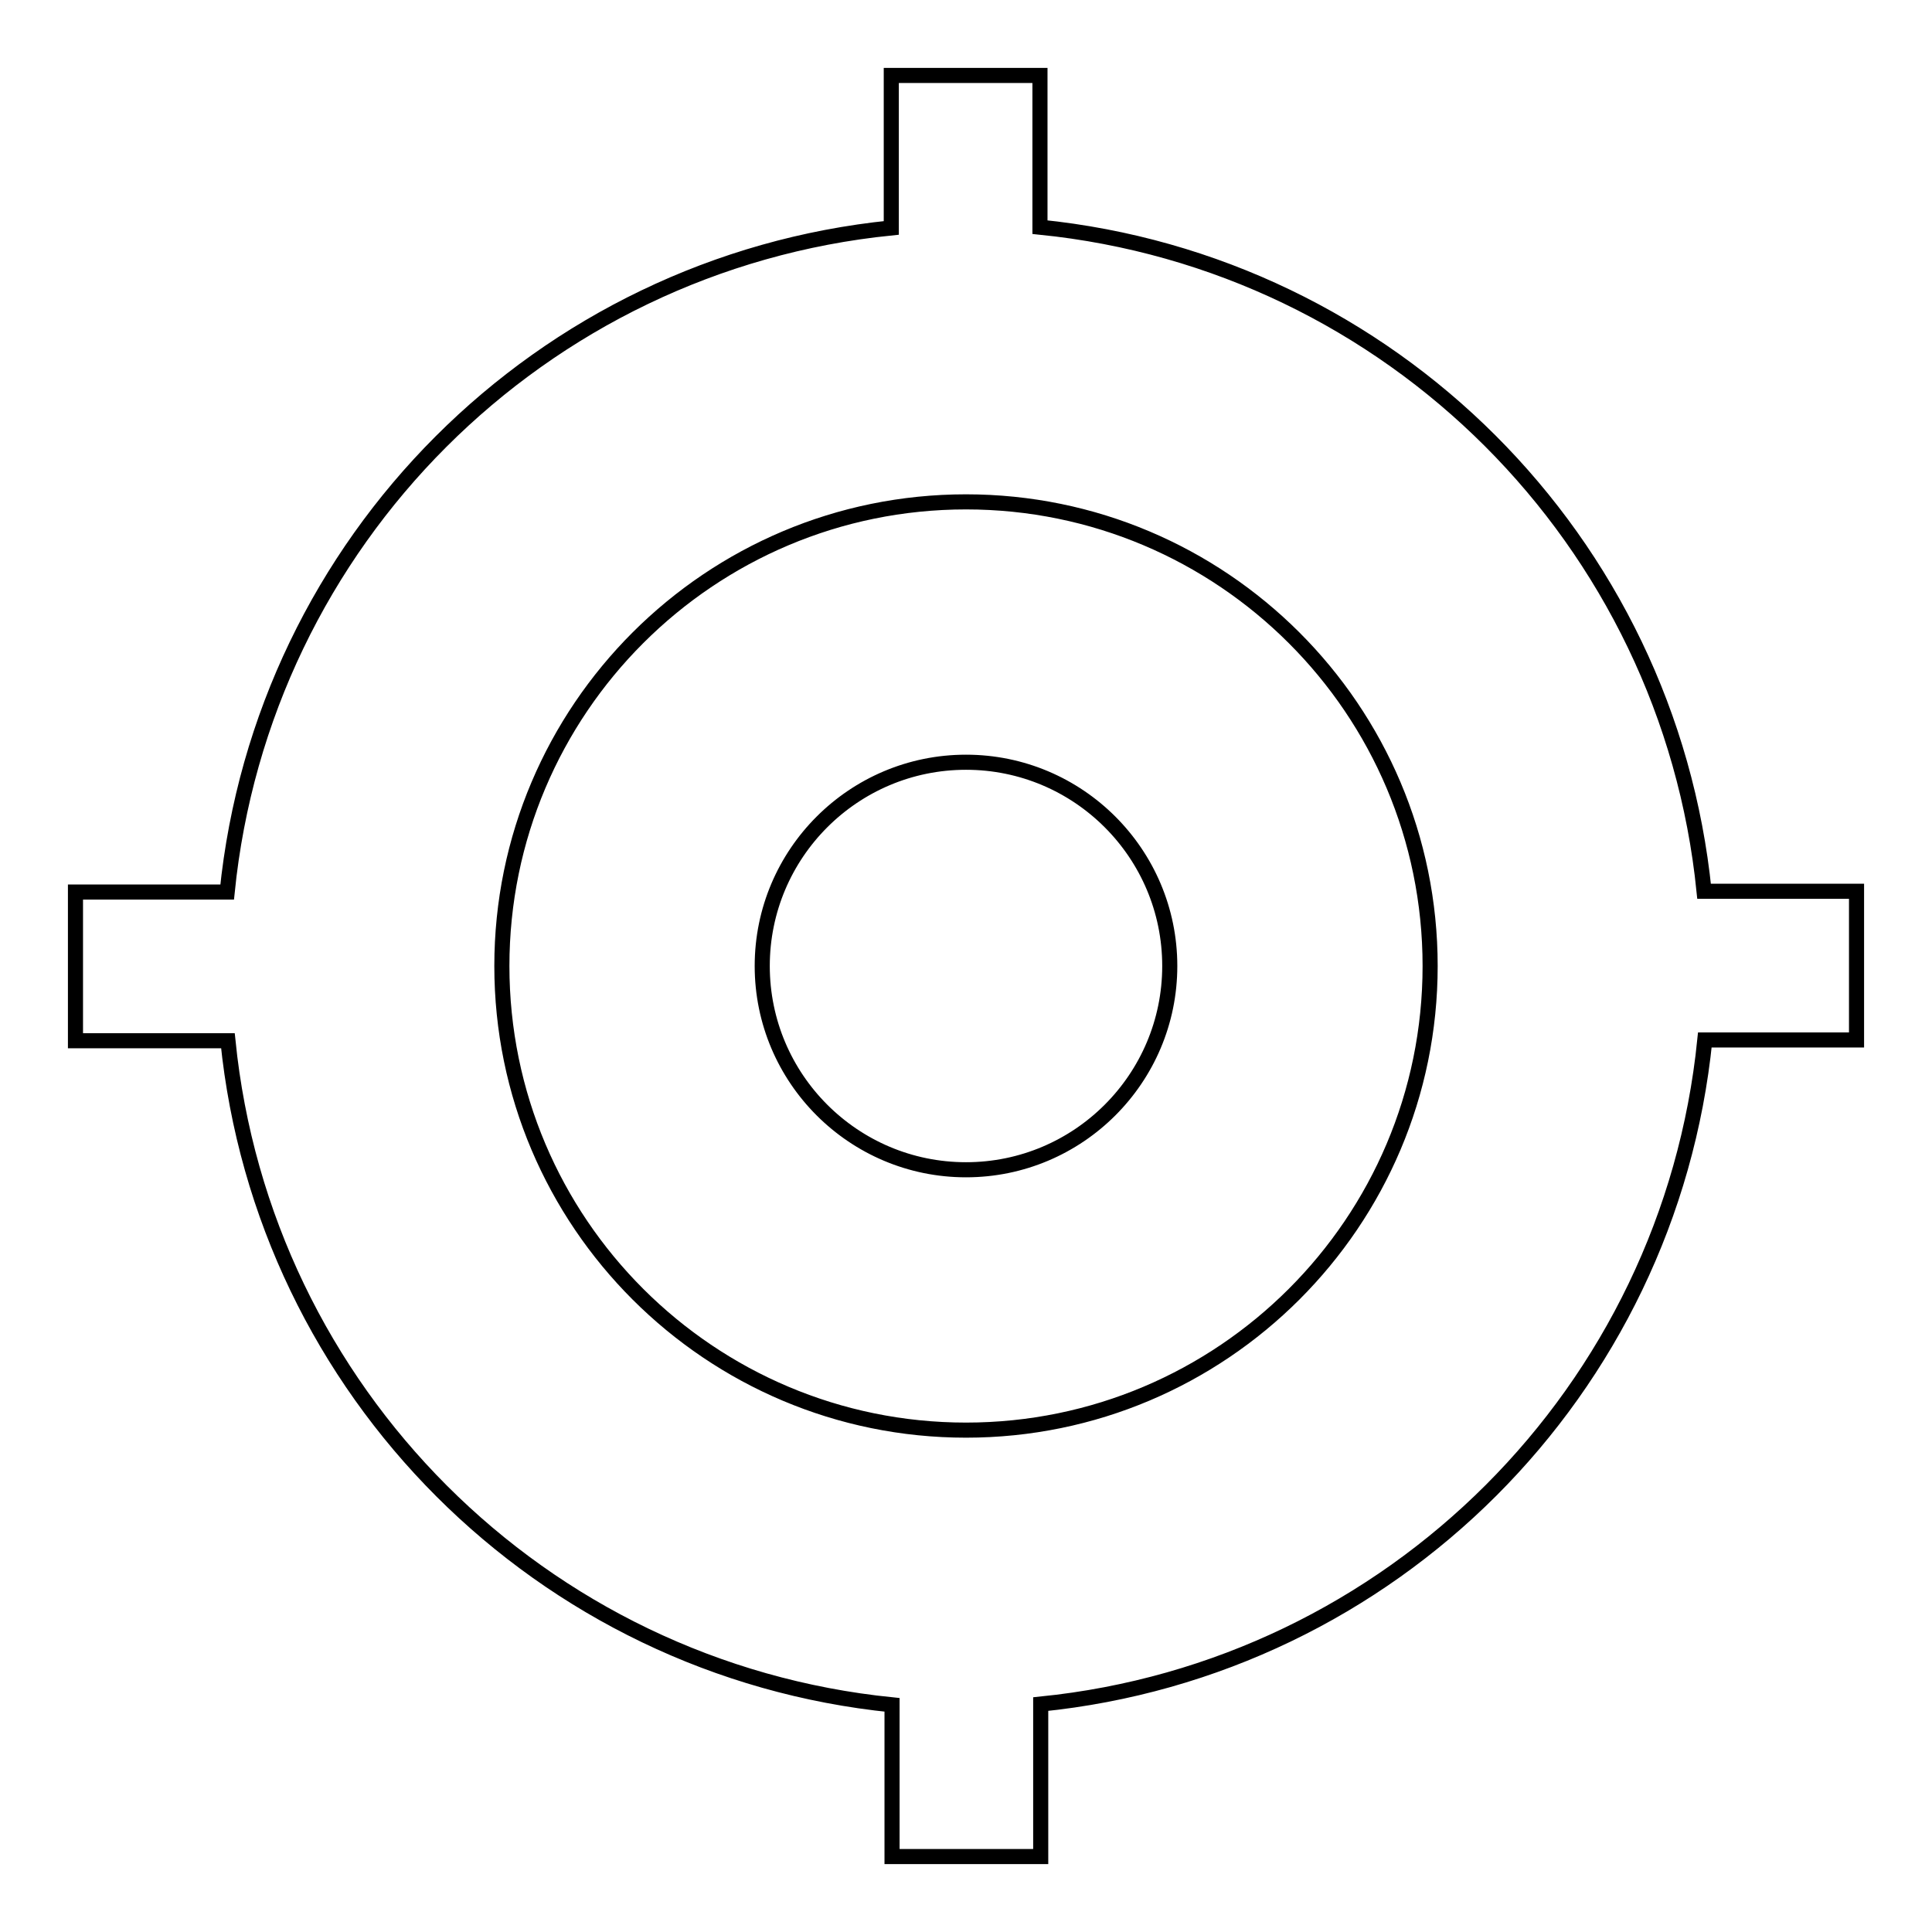 <?xml version="1.0" encoding="utf-8"?>
<!-- Svg Vector Icons : http://www.onlinewebfonts.com/icon -->
<!DOCTYPE svg PUBLIC "-//W3C//DTD SVG 1.1//EN" "http://www.w3.org/Graphics/SVG/1.1/DTD/svg11.dtd">
<svg version="1.1" xmlns="http://www.w3.org/2000/svg" xmlns:xlink="http://www.w3.org/1999/xlink" x="0px" y="0px" viewBox="0 0 256 256" enable-background="new 0 0 256 256" xml:space="preserve">
<g> <path stroke-width="2" fill-opacity="0" stroke="#000000"  d="M30.1,118.2c4.7-46.5,41.5-83.3,88-88V10h19.7v20.1c46.5,4.7,83.3,41.5,88,88H246v19.7h-20.1 c-4.7,46.5-41.5,83.3-88,88V246h-19.7v-20.1c-46.5-4.7-83.3-41.5-88-88H10v-19.7H30.1z M128,189.5c33.9,0,61.5-27.5,61.5-61.5 S161.9,66.5,128,66.5l0,0c-33.9,0-61.5,27.5-61.5,61.5S94.1,189.5,128,189.5z M128,155c14.9,0,27-12.1,27-27s-12.1-27-27-27 s-27,12.1-27,27S113.1,155,128,155z"/></g>
</svg>